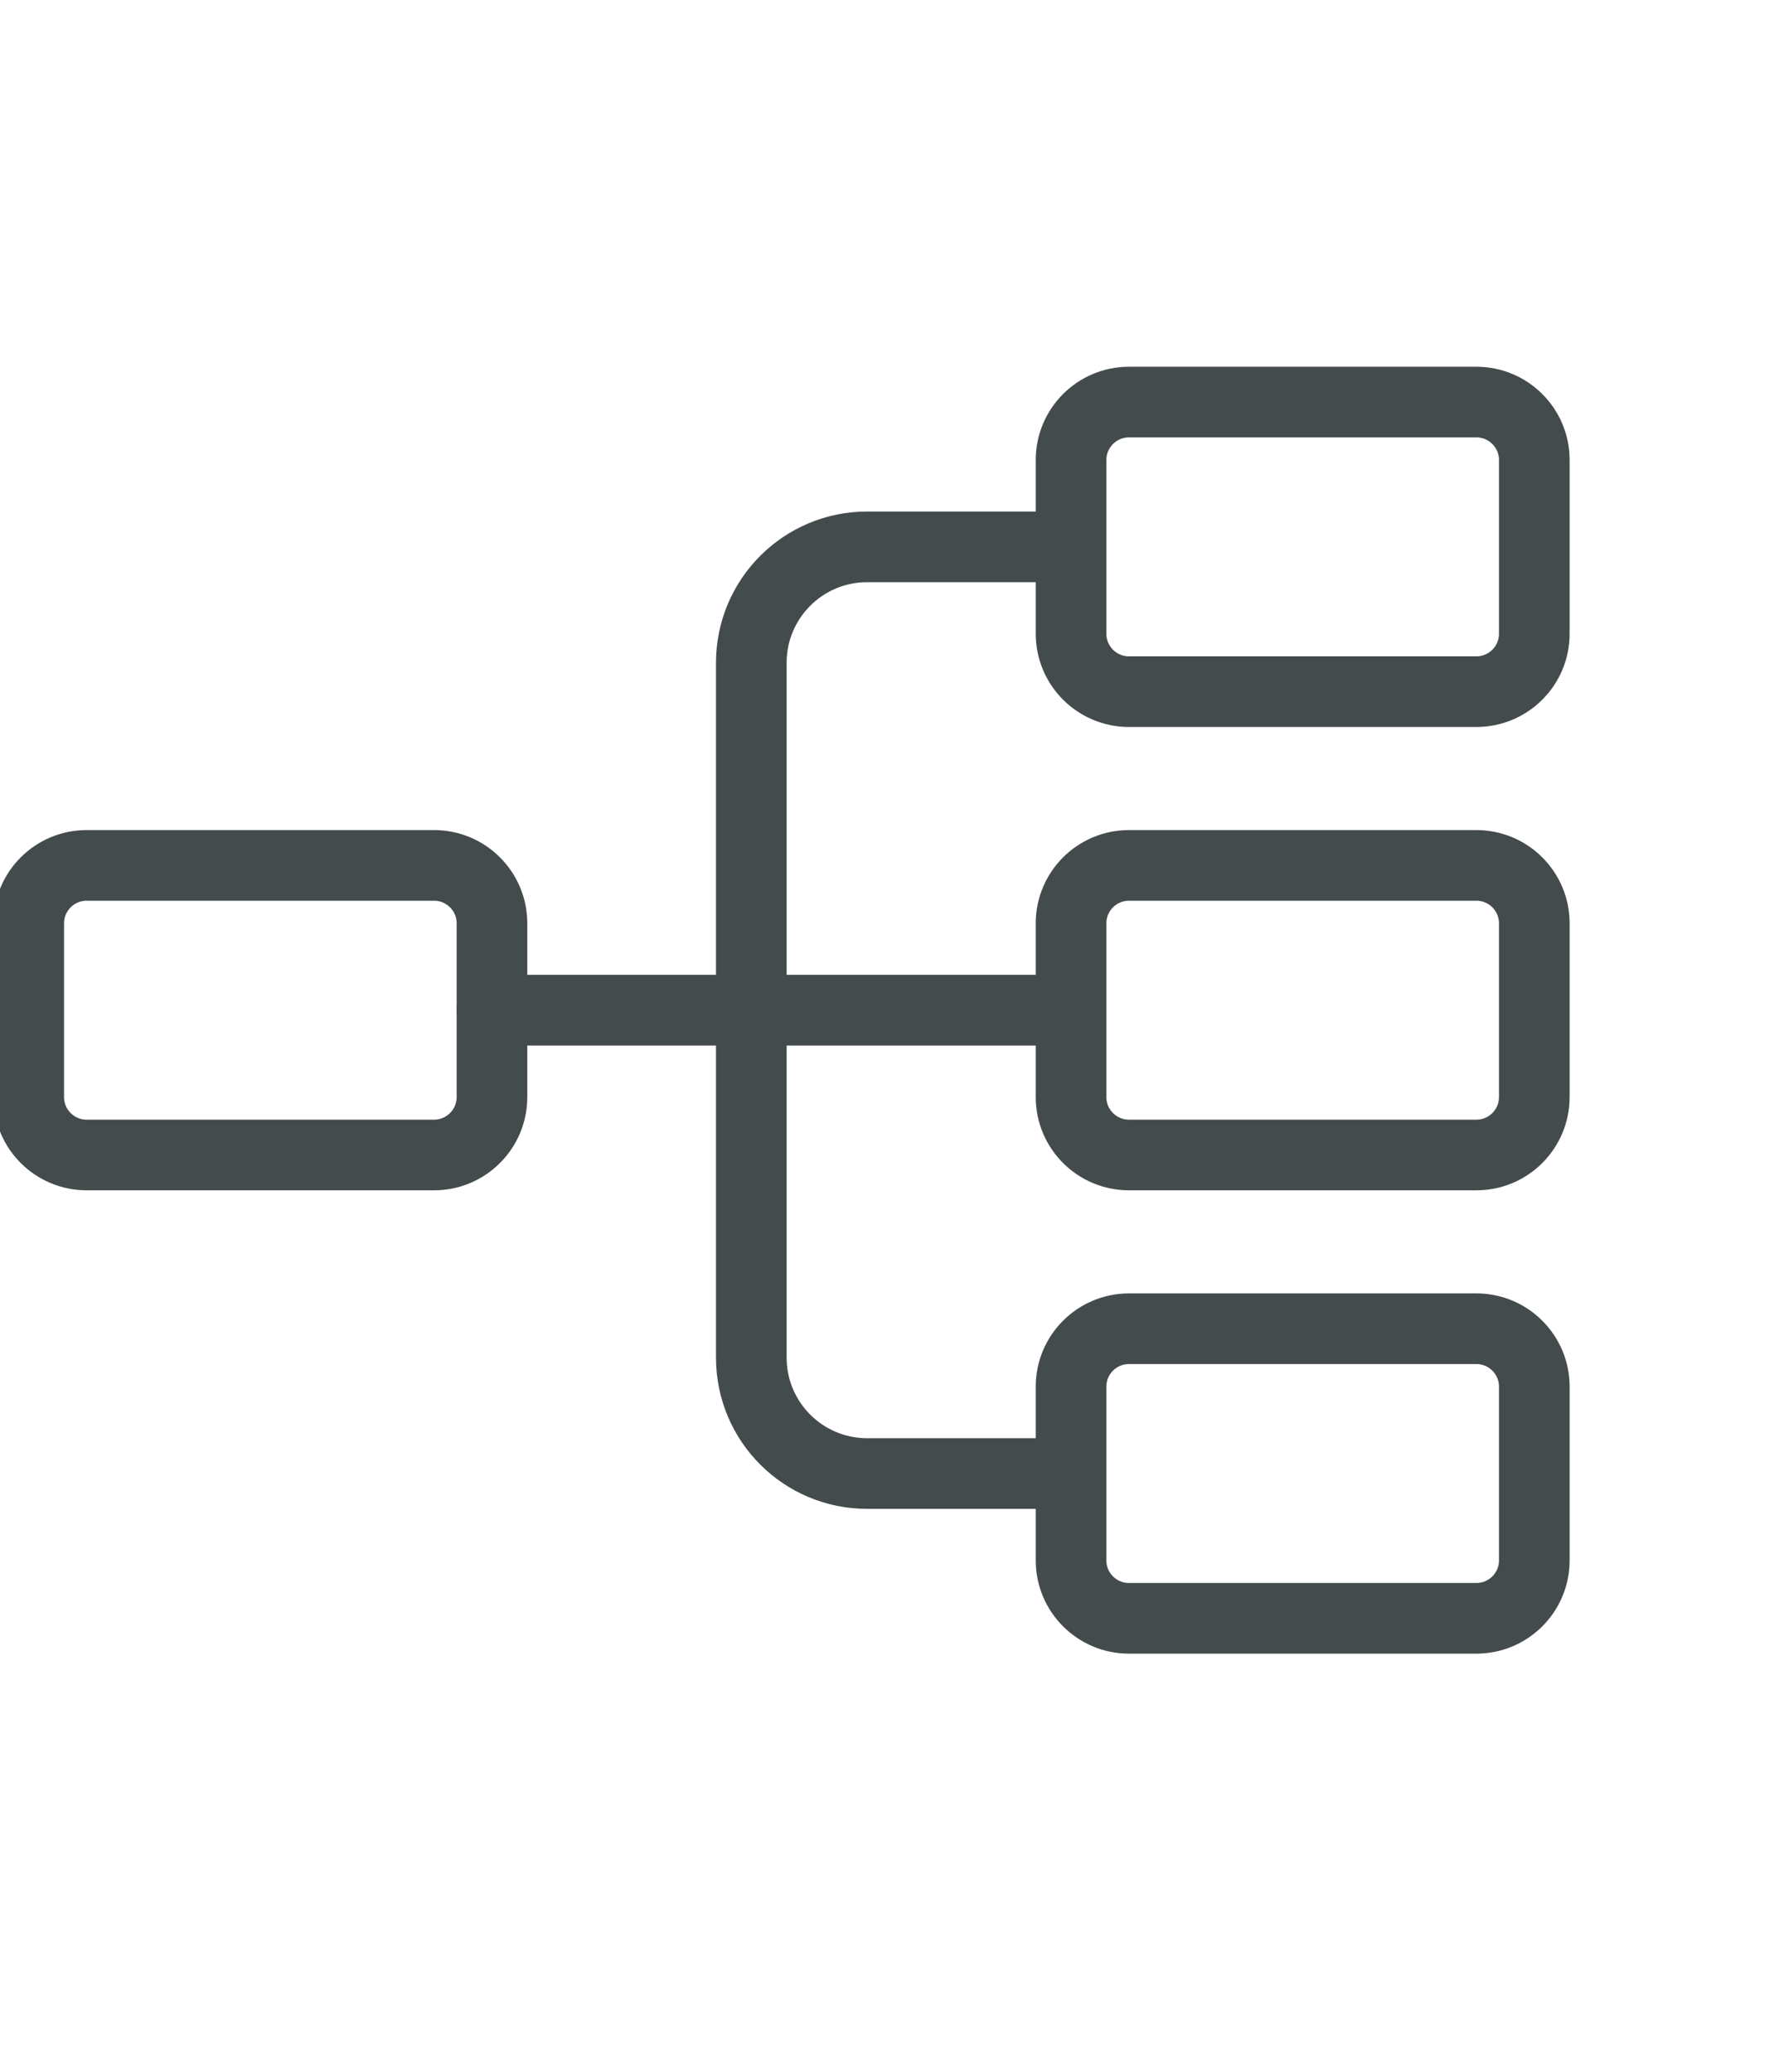<?xml version="1.0" encoding="UTF-8" standalone="no"?>
<!DOCTYPE svg PUBLIC "-//W3C//DTD SVG 1.1//EN" "http://www.w3.org/Graphics/SVG/1.1/DTD/svg11.dtd">
<svg width="100%" height="100%" viewBox="0 0 38 44" version="1.1" xmlns="http://www.w3.org/2000/svg" xmlns:xlink="http://www.w3.org/1999/xlink" xml:space="preserve" xmlns:serif="http://www.serif.com/" style="fill-rule:evenodd;clip-rule:evenodd;stroke-linecap:round;stroke-linejoin:round;stroke-miterlimit:2;">
    <g transform="matrix(0.615,0,0,0.615,-223.25,-328.481)">
        <g>
            <g>
                <g transform="matrix(1,0,0,1,0,56)">
                    <path d="M380,516C380,517.104 379.104,518 378,518L366,518C364.896,518 364,517.104 364,516L364,510C364,508.896 364.896,508 366,508L378,508C379.104,508 380,508.896 380,510L380,516Z" style="fill:none;stroke:rgb(68,75,76);stroke-width:2.44px;"/>
                </g>
                <g transform="matrix(1,0,0,1,0,56)">
                    <path d="M416,516C416,517.104 415.104,518 414,518L402,518C400.896,518 400,517.104 400,516L400,510C400,508.896 400.896,508 402,508L414,508C415.104,508 416,508.896 416,510L416,516Z" style="fill:none;stroke:rgb(68,75,76);stroke-width:2.44px;"/>
                </g>
                <g transform="matrix(1,0,0,1,0,56)">
                    <path d="M416,532C416,533.104 415.104,534 414,534L402,534C400.896,534 400,533.104 400,532L400,526C400,524.896 400.896,524 402,524L414,524C415.104,524 416,524.896 416,526L416,532Z" style="fill:none;stroke:rgb(68,75,76);stroke-width:2.44px;"/>
                </g>
                <g transform="matrix(1,0,0,1,0,56)">
                    <path d="M416,500C416,501.104 415.104,502 414,502L402,502C400.896,502 400,501.104 400,500L400,494C400,492.896 400.896,492 402,492L414,492C415.104,492 416,492.896 416,494L416,500Z" style="fill:none;stroke:rgb(68,75,76);stroke-width:2.44px;"/>
                </g>
                <g transform="matrix(1,0,0,1,0,56)">
                    <path d="M400,513L380,513" style="fill:none;stroke:rgb(68,75,76);stroke-width:2.44px;"/>
                </g>
                <g transform="matrix(1,0,0,1,0,56)">
                    <path d="M400,497L392.957,497C390.748,497 388.957,498.791 388.957,501L388.957,525C388.957,527.209 390.748,529 392.957,529L400,529" style="fill:none;stroke:rgb(68,75,76);stroke-width:2.44px;"/>
                </g>
            </g>
        </g>
    </g>
</svg>
